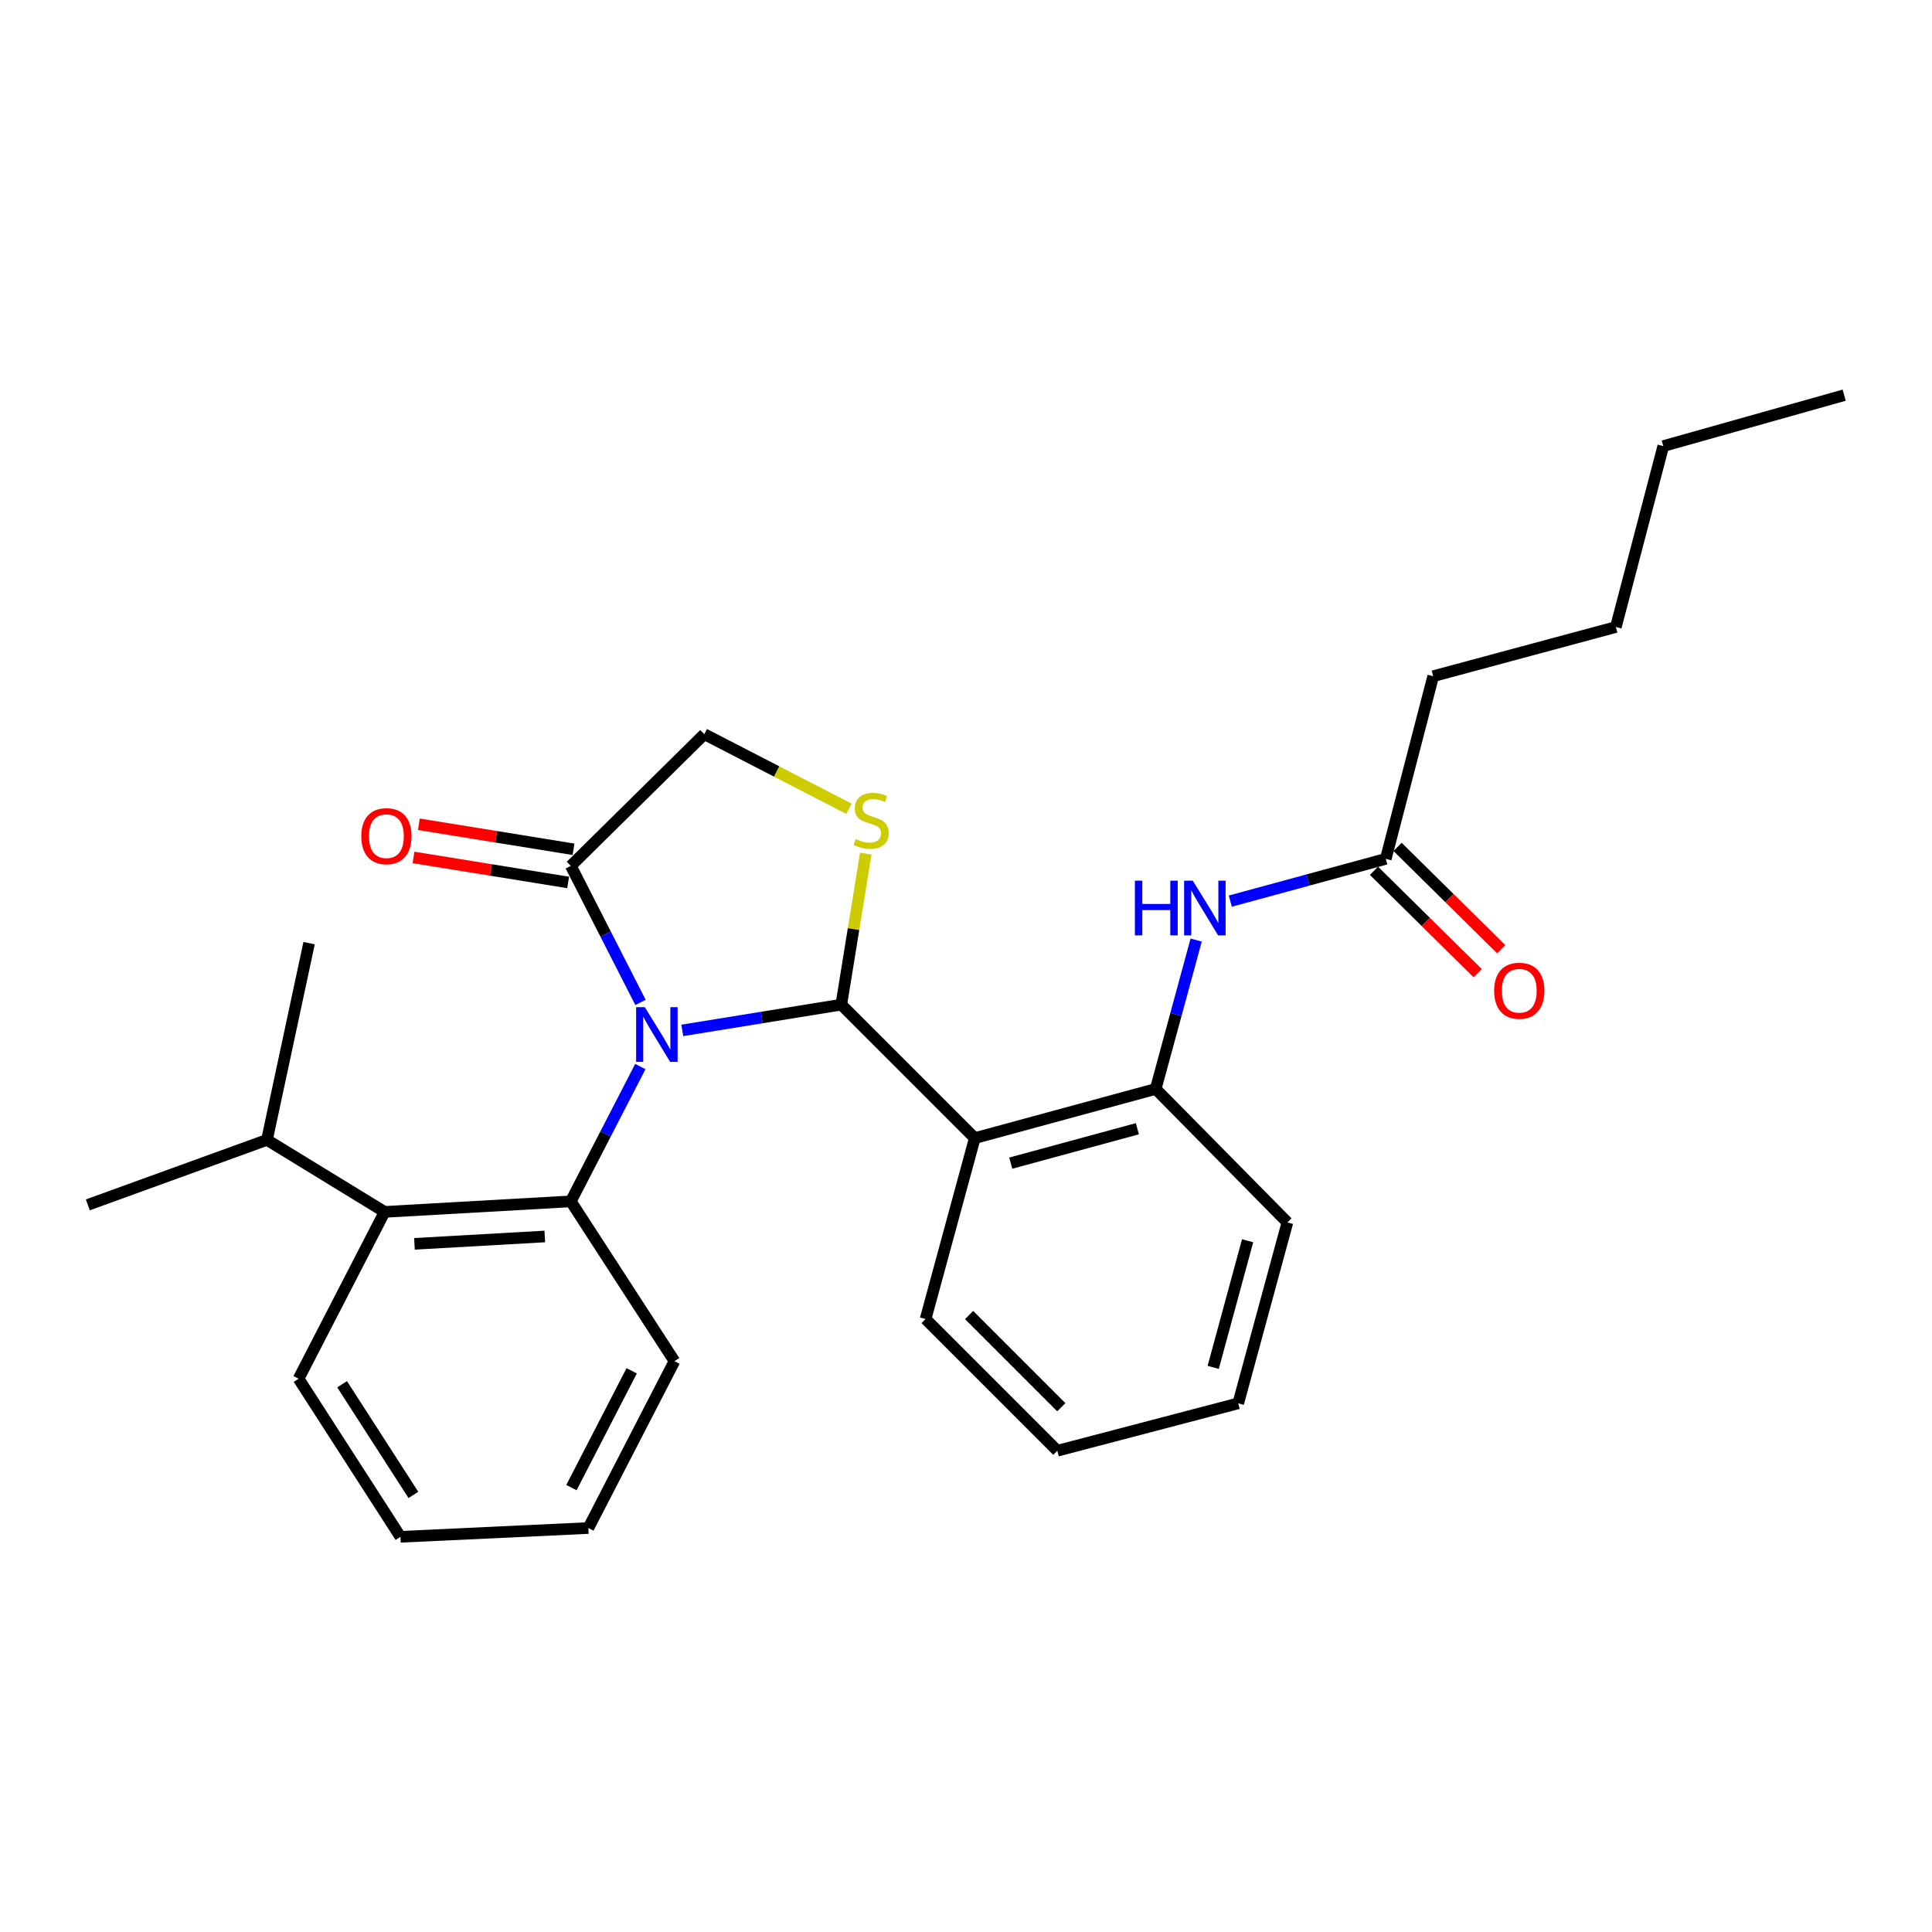 <?xml version='1.0' encoding='iso-8859-1'?>
<svg version='1.1' baseProfile='full'
              xmlns='http://www.w3.org/2000/svg'
                      xmlns:rdkit='http://www.rdkit.org/xml'
                      xmlns:xlink='http://www.w3.org/1999/xlink'
                  xml:space='preserve'
width='1000px' height='1000px' viewBox='0 0 1000 1000'>
<!-- END OF HEADER -->
<rect style='opacity:1.0;fill:#FFFFFF;stroke:none' width='1000' height='1000' x='0' y='0'> </rect>
<path class='bond-0' d='M 636.804,466.42 L 677.04,455.483' style='fill:none;fill-rule:evenodd;stroke:#0000FF;stroke-width:6px;stroke-linecap:butt;stroke-linejoin:miter;stroke-opacity:1' />
<path class='bond-0' d='M 677.04,455.483 L 717.275,444.546' style='fill:none;fill-rule:evenodd;stroke:#000000;stroke-width:6px;stroke-linecap:butt;stroke-linejoin:miter;stroke-opacity:1' />
<path class='bond-1' d='M 619.13,486.584 L 608.658,525.11' style='fill:none;fill-rule:evenodd;stroke:#0000FF;stroke-width:6px;stroke-linecap:butt;stroke-linejoin:miter;stroke-opacity:1' />
<path class='bond-1' d='M 608.658,525.11 L 598.186,563.635' style='fill:none;fill-rule:evenodd;stroke:#000000;stroke-width:6px;stroke-linecap:butt;stroke-linejoin:miter;stroke-opacity:1' />
<path class='bond-2' d='M 741.82,350.001 L 836.364,324.549' style='fill:none;fill-rule:evenodd;stroke:#000000;stroke-width:6px;stroke-linecap:butt;stroke-linejoin:miter;stroke-opacity:1' />
<path class='bond-3' d='M 741.82,350.001 L 717.275,444.546' style='fill:none;fill-rule:evenodd;stroke:#000000;stroke-width:6px;stroke-linecap:butt;stroke-linejoin:miter;stroke-opacity:1' />
<path class='bond-4' d='M 711.169,450.734 L 738.002,477.214' style='fill:none;fill-rule:evenodd;stroke:#000000;stroke-width:6px;stroke-linecap:butt;stroke-linejoin:miter;stroke-opacity:1' />
<path class='bond-4' d='M 738.002,477.214 L 764.835,503.694' style='fill:none;fill-rule:evenodd;stroke:#FF0000;stroke-width:6px;stroke-linecap:butt;stroke-linejoin:miter;stroke-opacity:1' />
<path class='bond-4' d='M 723.382,438.359 L 750.215,464.839' style='fill:none;fill-rule:evenodd;stroke:#000000;stroke-width:6px;stroke-linecap:butt;stroke-linejoin:miter;stroke-opacity:1' />
<path class='bond-4' d='M 750.215,464.839 L 777.048,491.319' style='fill:none;fill-rule:evenodd;stroke:#FF0000;stroke-width:6px;stroke-linecap:butt;stroke-linejoin:miter;stroke-opacity:1' />
<path class='bond-5' d='M 836.364,324.549 L 860.909,230.903' style='fill:none;fill-rule:evenodd;stroke:#000000;stroke-width:6px;stroke-linecap:butt;stroke-linejoin:miter;stroke-opacity:1' />
<path class='bond-6' d='M 439.402,418.606 L 401.975,399.305' style='fill:none;fill-rule:evenodd;stroke:#CCCC00;stroke-width:6px;stroke-linecap:butt;stroke-linejoin:miter;stroke-opacity:1' />
<path class='bond-6' d='M 401.975,399.305 L 364.548,380.003' style='fill:none;fill-rule:evenodd;stroke:#000000;stroke-width:6px;stroke-linecap:butt;stroke-linejoin:miter;stroke-opacity:1' />
<path class='bond-7' d='M 448.111,441.839 L 441.784,480.922' style='fill:none;fill-rule:evenodd;stroke:#CCCC00;stroke-width:6px;stroke-linecap:butt;stroke-linejoin:miter;stroke-opacity:1' />
<path class='bond-7' d='M 441.784,480.922 L 435.457,520.004' style='fill:none;fill-rule:evenodd;stroke:#000000;stroke-width:6px;stroke-linecap:butt;stroke-linejoin:miter;stroke-opacity:1' />
<path class='bond-8' d='M 364.548,380.003 L 295.456,448.178' style='fill:none;fill-rule:evenodd;stroke:#000000;stroke-width:6px;stroke-linecap:butt;stroke-linejoin:miter;stroke-opacity:1' />
<path class='bond-9' d='M 295.456,448.178 L 313.487,483.514' style='fill:none;fill-rule:evenodd;stroke:#000000;stroke-width:6px;stroke-linecap:butt;stroke-linejoin:miter;stroke-opacity:1' />
<path class='bond-9' d='M 313.487,483.514 L 331.519,518.849' style='fill:none;fill-rule:evenodd;stroke:#0000FF;stroke-width:6px;stroke-linecap:butt;stroke-linejoin:miter;stroke-opacity:1' />
<path class='bond-10' d='M 296.845,439.596 L 256.827,433.117' style='fill:none;fill-rule:evenodd;stroke:#000000;stroke-width:6px;stroke-linecap:butt;stroke-linejoin:miter;stroke-opacity:1' />
<path class='bond-10' d='M 256.827,433.117 L 216.81,426.638' style='fill:none;fill-rule:evenodd;stroke:#FF0000;stroke-width:6px;stroke-linecap:butt;stroke-linejoin:miter;stroke-opacity:1' />
<path class='bond-10' d='M 294.066,456.76 L 254.048,450.28' style='fill:none;fill-rule:evenodd;stroke:#000000;stroke-width:6px;stroke-linecap:butt;stroke-linejoin:miter;stroke-opacity:1' />
<path class='bond-10' d='M 254.048,450.28 L 214.031,443.801' style='fill:none;fill-rule:evenodd;stroke:#FF0000;stroke-width:6px;stroke-linecap:butt;stroke-linejoin:miter;stroke-opacity:1' />
<path class='bond-11' d='M 353.152,533.329 L 394.304,526.667' style='fill:none;fill-rule:evenodd;stroke:#0000FF;stroke-width:6px;stroke-linecap:butt;stroke-linejoin:miter;stroke-opacity:1' />
<path class='bond-11' d='M 394.304,526.667 L 435.457,520.004' style='fill:none;fill-rule:evenodd;stroke:#000000;stroke-width:6px;stroke-linecap:butt;stroke-linejoin:miter;stroke-opacity:1' />
<path class='bond-12' d='M 331.439,552.048 L 313.447,586.936' style='fill:none;fill-rule:evenodd;stroke:#0000FF;stroke-width:6px;stroke-linecap:butt;stroke-linejoin:miter;stroke-opacity:1' />
<path class='bond-12' d='M 313.447,586.936 L 295.456,621.823' style='fill:none;fill-rule:evenodd;stroke:#000000;stroke-width:6px;stroke-linecap:butt;stroke-linejoin:miter;stroke-opacity:1' />
<path class='bond-13' d='M 435.457,520.004 L 504.55,589.087' style='fill:none;fill-rule:evenodd;stroke:#000000;stroke-width:6px;stroke-linecap:butt;stroke-linejoin:miter;stroke-opacity:1' />
<path class='bond-14' d='M 666.361,632.728 L 640.909,726.365' style='fill:none;fill-rule:evenodd;stroke:#000000;stroke-width:6px;stroke-linecap:butt;stroke-linejoin:miter;stroke-opacity:1' />
<path class='bond-14' d='M 645.766,642.213 L 627.949,707.759' style='fill:none;fill-rule:evenodd;stroke:#000000;stroke-width:6px;stroke-linecap:butt;stroke-linejoin:miter;stroke-opacity:1' />
<path class='bond-15' d='M 666.361,632.728 L 598.186,563.635' style='fill:none;fill-rule:evenodd;stroke:#000000;stroke-width:6px;stroke-linecap:butt;stroke-linejoin:miter;stroke-opacity:1' />
<path class='bond-16' d='M 640.909,726.365 L 547.272,750.909' style='fill:none;fill-rule:evenodd;stroke:#000000;stroke-width:6px;stroke-linecap:butt;stroke-linejoin:miter;stroke-opacity:1' />
<path class='bond-17' d='M 154.546,713.634 L 207.266,795.457' style='fill:none;fill-rule:evenodd;stroke:#000000;stroke-width:6px;stroke-linecap:butt;stroke-linejoin:miter;stroke-opacity:1' />
<path class='bond-17' d='M 177.07,716.49 L 213.974,773.767' style='fill:none;fill-rule:evenodd;stroke:#000000;stroke-width:6px;stroke-linecap:butt;stroke-linejoin:miter;stroke-opacity:1' />
<path class='bond-18' d='M 154.546,713.634 L 199.085,627.27' style='fill:none;fill-rule:evenodd;stroke:#000000;stroke-width:6px;stroke-linecap:butt;stroke-linejoin:miter;stroke-opacity:1' />
<path class='bond-19' d='M 207.266,795.457 L 304.545,790.908' style='fill:none;fill-rule:evenodd;stroke:#000000;stroke-width:6px;stroke-linecap:butt;stroke-linejoin:miter;stroke-opacity:1' />
<path class='bond-20' d='M 304.545,790.908 L 349.093,704.544' style='fill:none;fill-rule:evenodd;stroke:#000000;stroke-width:6px;stroke-linecap:butt;stroke-linejoin:miter;stroke-opacity:1' />
<path class='bond-20' d='M 295.775,769.983 L 326.959,709.528' style='fill:none;fill-rule:evenodd;stroke:#000000;stroke-width:6px;stroke-linecap:butt;stroke-linejoin:miter;stroke-opacity:1' />
<path class='bond-21' d='M 349.093,704.544 L 295.456,621.823' style='fill:none;fill-rule:evenodd;stroke:#000000;stroke-width:6px;stroke-linecap:butt;stroke-linejoin:miter;stroke-opacity:1' />
<path class='bond-22' d='M 295.456,621.823 L 199.085,627.27' style='fill:none;fill-rule:evenodd;stroke:#000000;stroke-width:6px;stroke-linecap:butt;stroke-linejoin:miter;stroke-opacity:1' />
<path class='bond-22' d='M 281.981,639.999 L 214.522,643.812' style='fill:none;fill-rule:evenodd;stroke:#000000;stroke-width:6px;stroke-linecap:butt;stroke-linejoin:miter;stroke-opacity:1' />
<path class='bond-23' d='M 199.085,627.27 L 138.183,590.005' style='fill:none;fill-rule:evenodd;stroke:#000000;stroke-width:6px;stroke-linecap:butt;stroke-linejoin:miter;stroke-opacity:1' />
<path class='bond-24' d='M 138.183,590.005 L 45.455,623.639' style='fill:none;fill-rule:evenodd;stroke:#000000;stroke-width:6px;stroke-linecap:butt;stroke-linejoin:miter;stroke-opacity:1' />
<path class='bond-25' d='M 138.183,590.005 L 159.994,488.177' style='fill:none;fill-rule:evenodd;stroke:#000000;stroke-width:6px;stroke-linecap:butt;stroke-linejoin:miter;stroke-opacity:1' />
<path class='bond-26' d='M 547.272,750.909 L 479.088,682.724' style='fill:none;fill-rule:evenodd;stroke:#000000;stroke-width:6px;stroke-linecap:butt;stroke-linejoin:miter;stroke-opacity:1' />
<path class='bond-26' d='M 549.339,728.387 L 501.61,680.658' style='fill:none;fill-rule:evenodd;stroke:#000000;stroke-width:6px;stroke-linecap:butt;stroke-linejoin:miter;stroke-opacity:1' />
<path class='bond-27' d='M 479.088,682.724 L 504.55,589.087' style='fill:none;fill-rule:evenodd;stroke:#000000;stroke-width:6px;stroke-linecap:butt;stroke-linejoin:miter;stroke-opacity:1' />
<path class='bond-28' d='M 504.55,589.087 L 598.186,563.635' style='fill:none;fill-rule:evenodd;stroke:#000000;stroke-width:6px;stroke-linecap:butt;stroke-linejoin:miter;stroke-opacity:1' />
<path class='bond-28' d='M 523.156,602.047 L 588.701,584.231' style='fill:none;fill-rule:evenodd;stroke:#000000;stroke-width:6px;stroke-linecap:butt;stroke-linejoin:miter;stroke-opacity:1' />
<path class='bond-29' d='M 860.909,230.903 L 954.545,204.543' style='fill:none;fill-rule:evenodd;stroke:#000000;stroke-width:6px;stroke-linecap:butt;stroke-linejoin:miter;stroke-opacity:1' />
<path  class='atom-0' d='M 587.419 455.838
L 591.259 455.838
L 591.259 467.878
L 605.739 467.878
L 605.739 455.838
L 609.579 455.838
L 609.579 484.158
L 605.739 484.158
L 605.739 471.078
L 591.259 471.078
L 591.259 484.158
L 587.419 484.158
L 587.419 455.838
' fill='#0000FF'/>
<path  class='atom-0' d='M 617.379 455.838
L 626.659 470.838
Q 627.579 472.318, 629.059 474.998
Q 630.539 477.678, 630.619 477.838
L 630.619 455.838
L 634.379 455.838
L 634.379 484.158
L 630.499 484.158
L 620.539 467.758
Q 619.379 465.838, 618.139 463.638
Q 616.939 461.438, 616.579 460.758
L 616.579 484.158
L 612.899 484.158
L 612.899 455.838
L 617.379 455.838
' fill='#0000FF'/>
<path  class='atom-3' d='M 773.368 512.811
Q 773.368 506.011, 776.728 502.211
Q 780.088 498.411, 786.368 498.411
Q 792.648 498.411, 796.008 502.211
Q 799.368 506.011, 799.368 512.811
Q 799.368 519.691, 795.968 523.611
Q 792.568 527.491, 786.368 527.491
Q 780.128 527.491, 776.728 523.611
Q 773.368 519.731, 773.368 512.811
M 786.368 524.291
Q 790.688 524.291, 793.008 521.411
Q 795.368 518.491, 795.368 512.811
Q 795.368 507.251, 793.008 504.451
Q 790.688 501.611, 786.368 501.611
Q 782.048 501.611, 779.688 504.411
Q 777.368 507.211, 777.368 512.811
Q 777.368 518.531, 779.688 521.411
Q 782.048 524.291, 786.368 524.291
' fill='#FF0000'/>
<path  class='atom-5' d='M 442.912 434.262
Q 443.232 434.382, 444.552 434.942
Q 445.872 435.502, 447.312 435.862
Q 448.792 436.182, 450.232 436.182
Q 452.912 436.182, 454.472 434.902
Q 456.032 433.582, 456.032 431.302
Q 456.032 429.742, 455.232 428.782
Q 454.472 427.822, 453.272 427.302
Q 452.072 426.782, 450.072 426.182
Q 447.552 425.422, 446.032 424.702
Q 444.552 423.982, 443.472 422.462
Q 442.432 420.942, 442.432 418.382
Q 442.432 414.822, 444.832 412.622
Q 447.272 410.422, 452.072 410.422
Q 455.352 410.422, 459.072 411.982
L 458.152 415.062
Q 454.752 413.662, 452.192 413.662
Q 449.432 413.662, 447.912 414.822
Q 446.392 415.942, 446.432 417.902
Q 446.432 419.422, 447.192 420.342
Q 447.992 421.262, 449.112 421.782
Q 450.272 422.302, 452.192 422.902
Q 454.752 423.702, 456.272 424.502
Q 457.792 425.302, 458.872 426.942
Q 459.992 428.542, 459.992 431.302
Q 459.992 435.222, 457.352 437.342
Q 454.752 439.422, 450.392 439.422
Q 447.872 439.422, 445.952 438.862
Q 444.072 438.342, 441.832 437.422
L 442.912 434.262
' fill='#CCCC00'/>
<path  class='atom-8' d='M 333.734 521.299
L 343.014 536.299
Q 343.934 537.779, 345.414 540.459
Q 346.894 543.139, 346.974 543.299
L 346.974 521.299
L 350.734 521.299
L 350.734 549.619
L 346.854 549.619
L 336.894 533.219
Q 335.734 531.299, 334.494 529.099
Q 333.294 526.899, 332.934 526.219
L 332.934 549.619
L 329.254 549.619
L 329.254 521.299
L 333.734 521.299
' fill='#0000FF'/>
<path  class='atom-10' d='M 187.003 432.803
Q 187.003 426.003, 190.363 422.203
Q 193.723 418.403, 200.003 418.403
Q 206.283 418.403, 209.643 422.203
Q 213.003 426.003, 213.003 432.803
Q 213.003 439.683, 209.603 443.603
Q 206.203 447.483, 200.003 447.483
Q 193.763 447.483, 190.363 443.603
Q 187.003 439.723, 187.003 432.803
M 200.003 444.283
Q 204.323 444.283, 206.643 441.403
Q 209.003 438.483, 209.003 432.803
Q 209.003 427.243, 206.643 424.443
Q 204.323 421.603, 200.003 421.603
Q 195.683 421.603, 193.323 424.403
Q 191.003 427.203, 191.003 432.803
Q 191.003 438.523, 193.323 441.403
Q 195.683 444.283, 200.003 444.283
' fill='#FF0000'/>
</svg>
